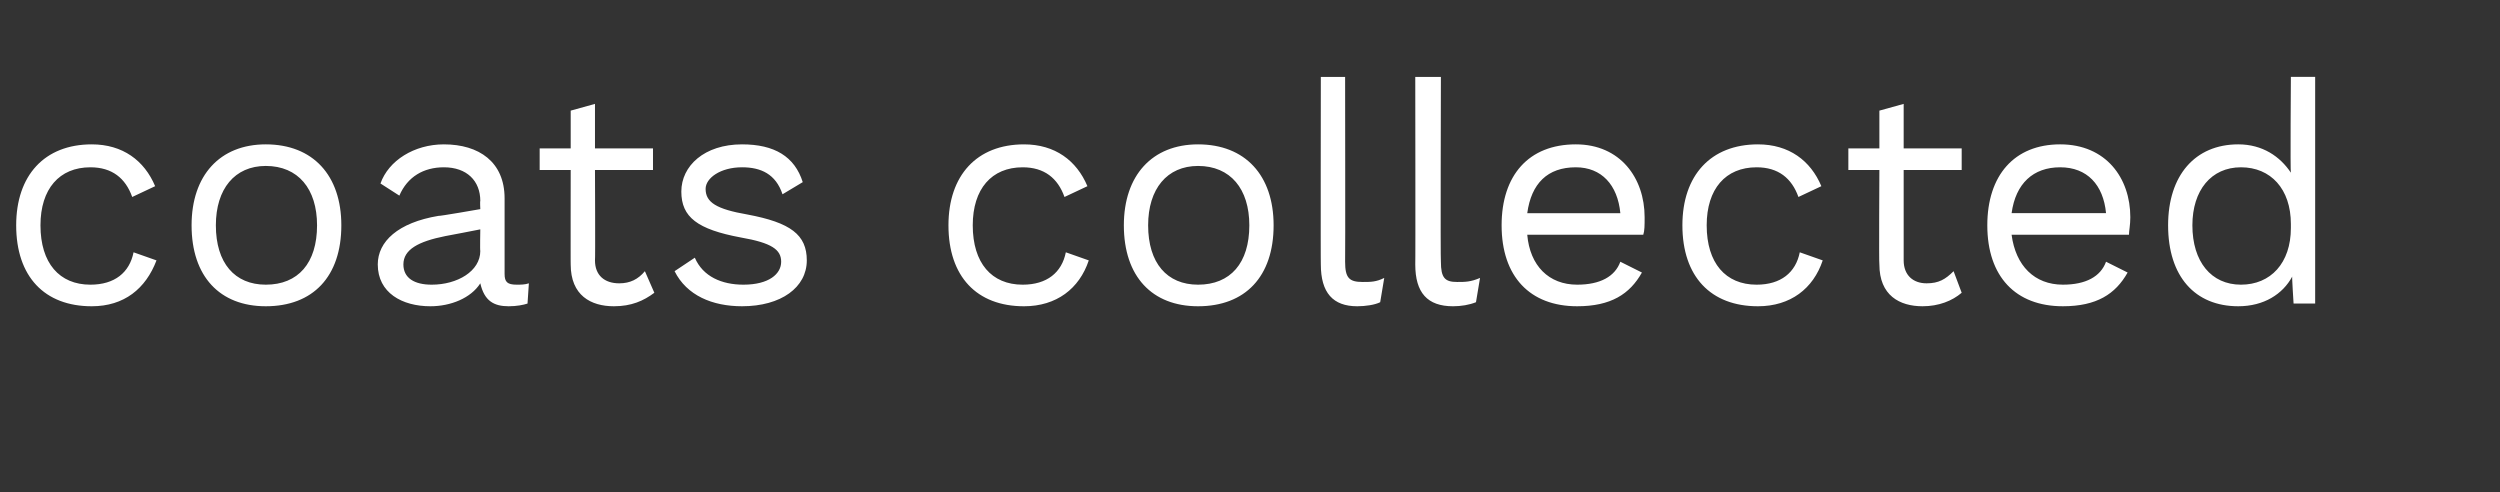 <?xml version="1.0" standalone="no"?><!DOCTYPE svg PUBLIC "-//W3C//DTD SVG 1.1//EN" "http://www.w3.org/Graphics/SVG/1.1/DTD/svg11.dtd"><svg xmlns="http://www.w3.org/2000/svg" version="1.1" width="185.3px" height="36.5px" viewBox="0 -5 185.3 36.5" style="top:-5px"><rect x="0" y="-5" width="185.3" height="36.5" fill="#333333" stroke="none"/><desc>coats collected</desc><defs/><g id="Polygon20545"><path d="m11.5 8.8c0 0-1.7.8-1.7.8c-.5-1.4-1.5-2.2-3.1-2.2c-2.3 0-3.7 1.6-3.7 4.3c0 2.8 1.4 4.4 3.7 4.4c1.8 0 2.9-.9 3.2-2.4c0 0 1.7.6 1.7.6c-.8 2.1-2.4 3.4-4.8 3.4c-3.5 0-5.6-2.2-5.6-6c0-3.7 2.1-6 5.6-6c2.3 0 3.9 1.2 4.7 3.1zm13.8 2.9c0 3.8-2.1 6-5.6 6c-3.4 0-5.5-2.2-5.5-6c0-3.7 2.1-6 5.5-6c3.5 0 5.6 2.3 5.6 6zm-9.3 0c0 2.8 1.4 4.4 3.7 4.4c2.4 0 3.8-1.6 3.8-4.4c0-2.7-1.4-4.4-3.8-4.4c-2.3 0-3.7 1.7-3.7 4.4zm23.2 4.3c0 0-.1 1.5-.1 1.5c-.3.1-.8.2-1.4.2c-1.1 0-1.8-.4-2.1-1.7c-.7 1.1-2.2 1.7-3.7 1.7c-2.1 0-3.9-1-3.9-3.1c0-1.7 1.5-3.1 4.5-3.6c.02.04 3.1-.5 3.1-.5c0 0-.03-.61 0-.6c0-1.5-1-2.5-2.7-2.5c-1.5 0-2.7.7-3.3 2.1c0 0-1.4-.9-1.4-.9c.6-1.7 2.5-2.9 4.7-2.9c2.6 0 4.5 1.3 4.5 4c0 0 0 5.6 0 5.6c0 .6.2.8.9.8c.3 0 .6 0 .9-.1zm-3.6-2.4c-.03.02 0-1.6 0-1.6c0 0-2.6.51-2.6.5c-2 .4-3.1 1-3.1 2.1c0 1 .8 1.5 2.1 1.5c1.9 0 3.6-1 3.6-2.5zm12.9 3.1c-.8.6-1.7 1-3 1c-1.7 0-3.2-.8-3.2-3.1c-.01.03 0-7 0-7l-2.3 0l0-1.6l2.3 0l0-2.8l1.8-.5l0 3.3l4.3 0l0 1.6l-4.3 0c0 0 .03 6.71 0 6.7c0 1.1.7 1.7 1.8 1.7c.8 0 1.4-.3 1.9-.9c0 0 .7 1.6.7 1.6zm1.5-1.6c0 0 1.5-1 1.5-1c.6 1.4 2 2 3.6 2c1.9 0 2.8-.8 2.8-1.7c0-.9-.7-1.4-3-1.8c-3.2-.6-4.4-1.5-4.4-3.4c0-1.9 1.7-3.5 4.5-3.5c2.4 0 3.9.9 4.5 2.8c0 0-1.5.9-1.5.9c-.5-1.5-1.6-2-3-2c-1.6 0-2.7.8-2.7 1.6c0 1 .8 1.5 3.1 1.9c3.2.6 4.4 1.5 4.4 3.4c0 2-1.9 3.4-4.8 3.4c-2.2 0-4.1-.8-5-2.6zm30.6-6.3c0 0-1.7.8-1.7.8c-.5-1.4-1.5-2.2-3.1-2.2c-2.3 0-3.7 1.6-3.7 4.3c0 2.8 1.4 4.4 3.7 4.4c1.8 0 2.9-.9 3.2-2.4c0 0 1.7.6 1.7.6c-.7 2.1-2.4 3.4-4.8 3.4c-3.5 0-5.6-2.2-5.6-6c0-3.7 2.1-6 5.6-6c2.3 0 3.9 1.2 4.7 3.1zm13.8 2.9c0 3.8-2.1 6-5.6 6c-3.4 0-5.5-2.2-5.5-6c0-3.7 2.1-6 5.5-6c3.5 0 5.6 2.3 5.6 6zm-9.3 0c0 2.8 1.4 4.4 3.7 4.4c2.4 0 3.8-1.6 3.8-4.4c0-2.7-1.4-4.4-3.8-4.4c-2.3 0-3.7 1.7-3.7 4.4zm14.6 2.7c0 1.2.3 1.5 1.3 1.5c.6 0 1 0 1.6-.3c0 0-.3 1.8-.3 1.8c-.4.2-1.1.3-1.7.3c-1.8 0-2.7-1-2.7-3.1c-.02.03 0-13.9 0-13.9l1.8 0c0 0 .02 13.7 0 13.7zm7.1 0c0 1.2.3 1.5 1.2 1.5c.6 0 1 0 1.7-.3c0 0-.3 1.8-.3 1.8c-.5.2-1.1.3-1.7.3c-1.9 0-2.8-1-2.8-3.1c.02.03 0-13.9 0-13.9l1.9 0c0 0-.04 13.7 0 13.7zm15-2c0 0-8.6 0-8.6 0c.2 2.3 1.6 3.7 3.7 3.7c1.7 0 2.8-.6 3.2-1.7c0 0 1.6.8 1.6.8c-.9 1.6-2.3 2.5-4.8 2.5c-3.5 0-5.6-2.2-5.6-6c0-3.7 2-6 5.5-6c3.3 0 5.1 2.5 5.1 5.4c0 .6 0 1-.1 1.3zm-8.6-1.6c0 0 6.9 0 6.9 0c-.2-2.1-1.4-3.4-3.3-3.4c-2.1 0-3.3 1.2-3.6 3.4zm21.8-2c0 0-1.7.8-1.7.8c-.5-1.4-1.5-2.2-3.1-2.2c-2.3 0-3.7 1.6-3.7 4.3c0 2.8 1.4 4.4 3.7 4.4c1.8 0 2.9-.9 3.2-2.4c0 0 1.7.6 1.7.6c-.7 2.1-2.4 3.4-4.8 3.4c-3.5 0-5.6-2.2-5.6-6c0-3.7 2.1-6 5.6-6c2.3 0 3.9 1.2 4.7 3.1zm10.4 7.9c-.7.6-1.7 1-2.9 1c-1.7 0-3.2-.8-3.2-3.1c-.04.03 0-7 0-7l-2.3 0l0-1.6l2.3 0l0-2.8l1.8-.5l0 3.3l4.3 0l0 1.6l-4.3 0c0 0 0 6.71 0 6.7c0 1.1.7 1.7 1.7 1.7c.9 0 1.4-.3 2-.9c0 0 .6 1.6.6 1.6zm12.4-4.3c0 0-8.7 0-8.7 0c.3 2.3 1.7 3.7 3.8 3.7c1.7 0 2.8-.6 3.2-1.7c0 0 1.6.8 1.6.8c-.9 1.6-2.3 2.5-4.8 2.5c-3.5 0-5.6-2.2-5.6-6c0-3.7 2-6 5.4-6c3.4 0 5.2 2.5 5.2 5.4c0 .6-.1 1-.1 1.3zm-8.7-1.6c0 0 7 0 7 0c-.2-2.1-1.4-3.4-3.4-3.4c-2 0-3.3 1.2-3.6 3.4zm22.5-10.1l0 16.8l-1.6 0c0 0-.13-2.02-.1-2c-.7 1.3-2.1 2.2-4 2.2c-3.2 0-5.2-2.2-5.2-6c0-3.7 2-6 5.2-6c1.8 0 3.1.9 3.9 2.1c-.05-.03 0-7.1 0-7.1l1.8 0zm-1.8 11.2c0 0 0-.3 0-.3c0-2.6-1.5-4.2-3.7-4.2c-2.2 0-3.6 1.7-3.6 4.3c0 2.7 1.4 4.4 3.6 4.4c2.2 0 3.7-1.6 3.7-4.2z" stroke="none" fill="#fff"/></g></svg>
